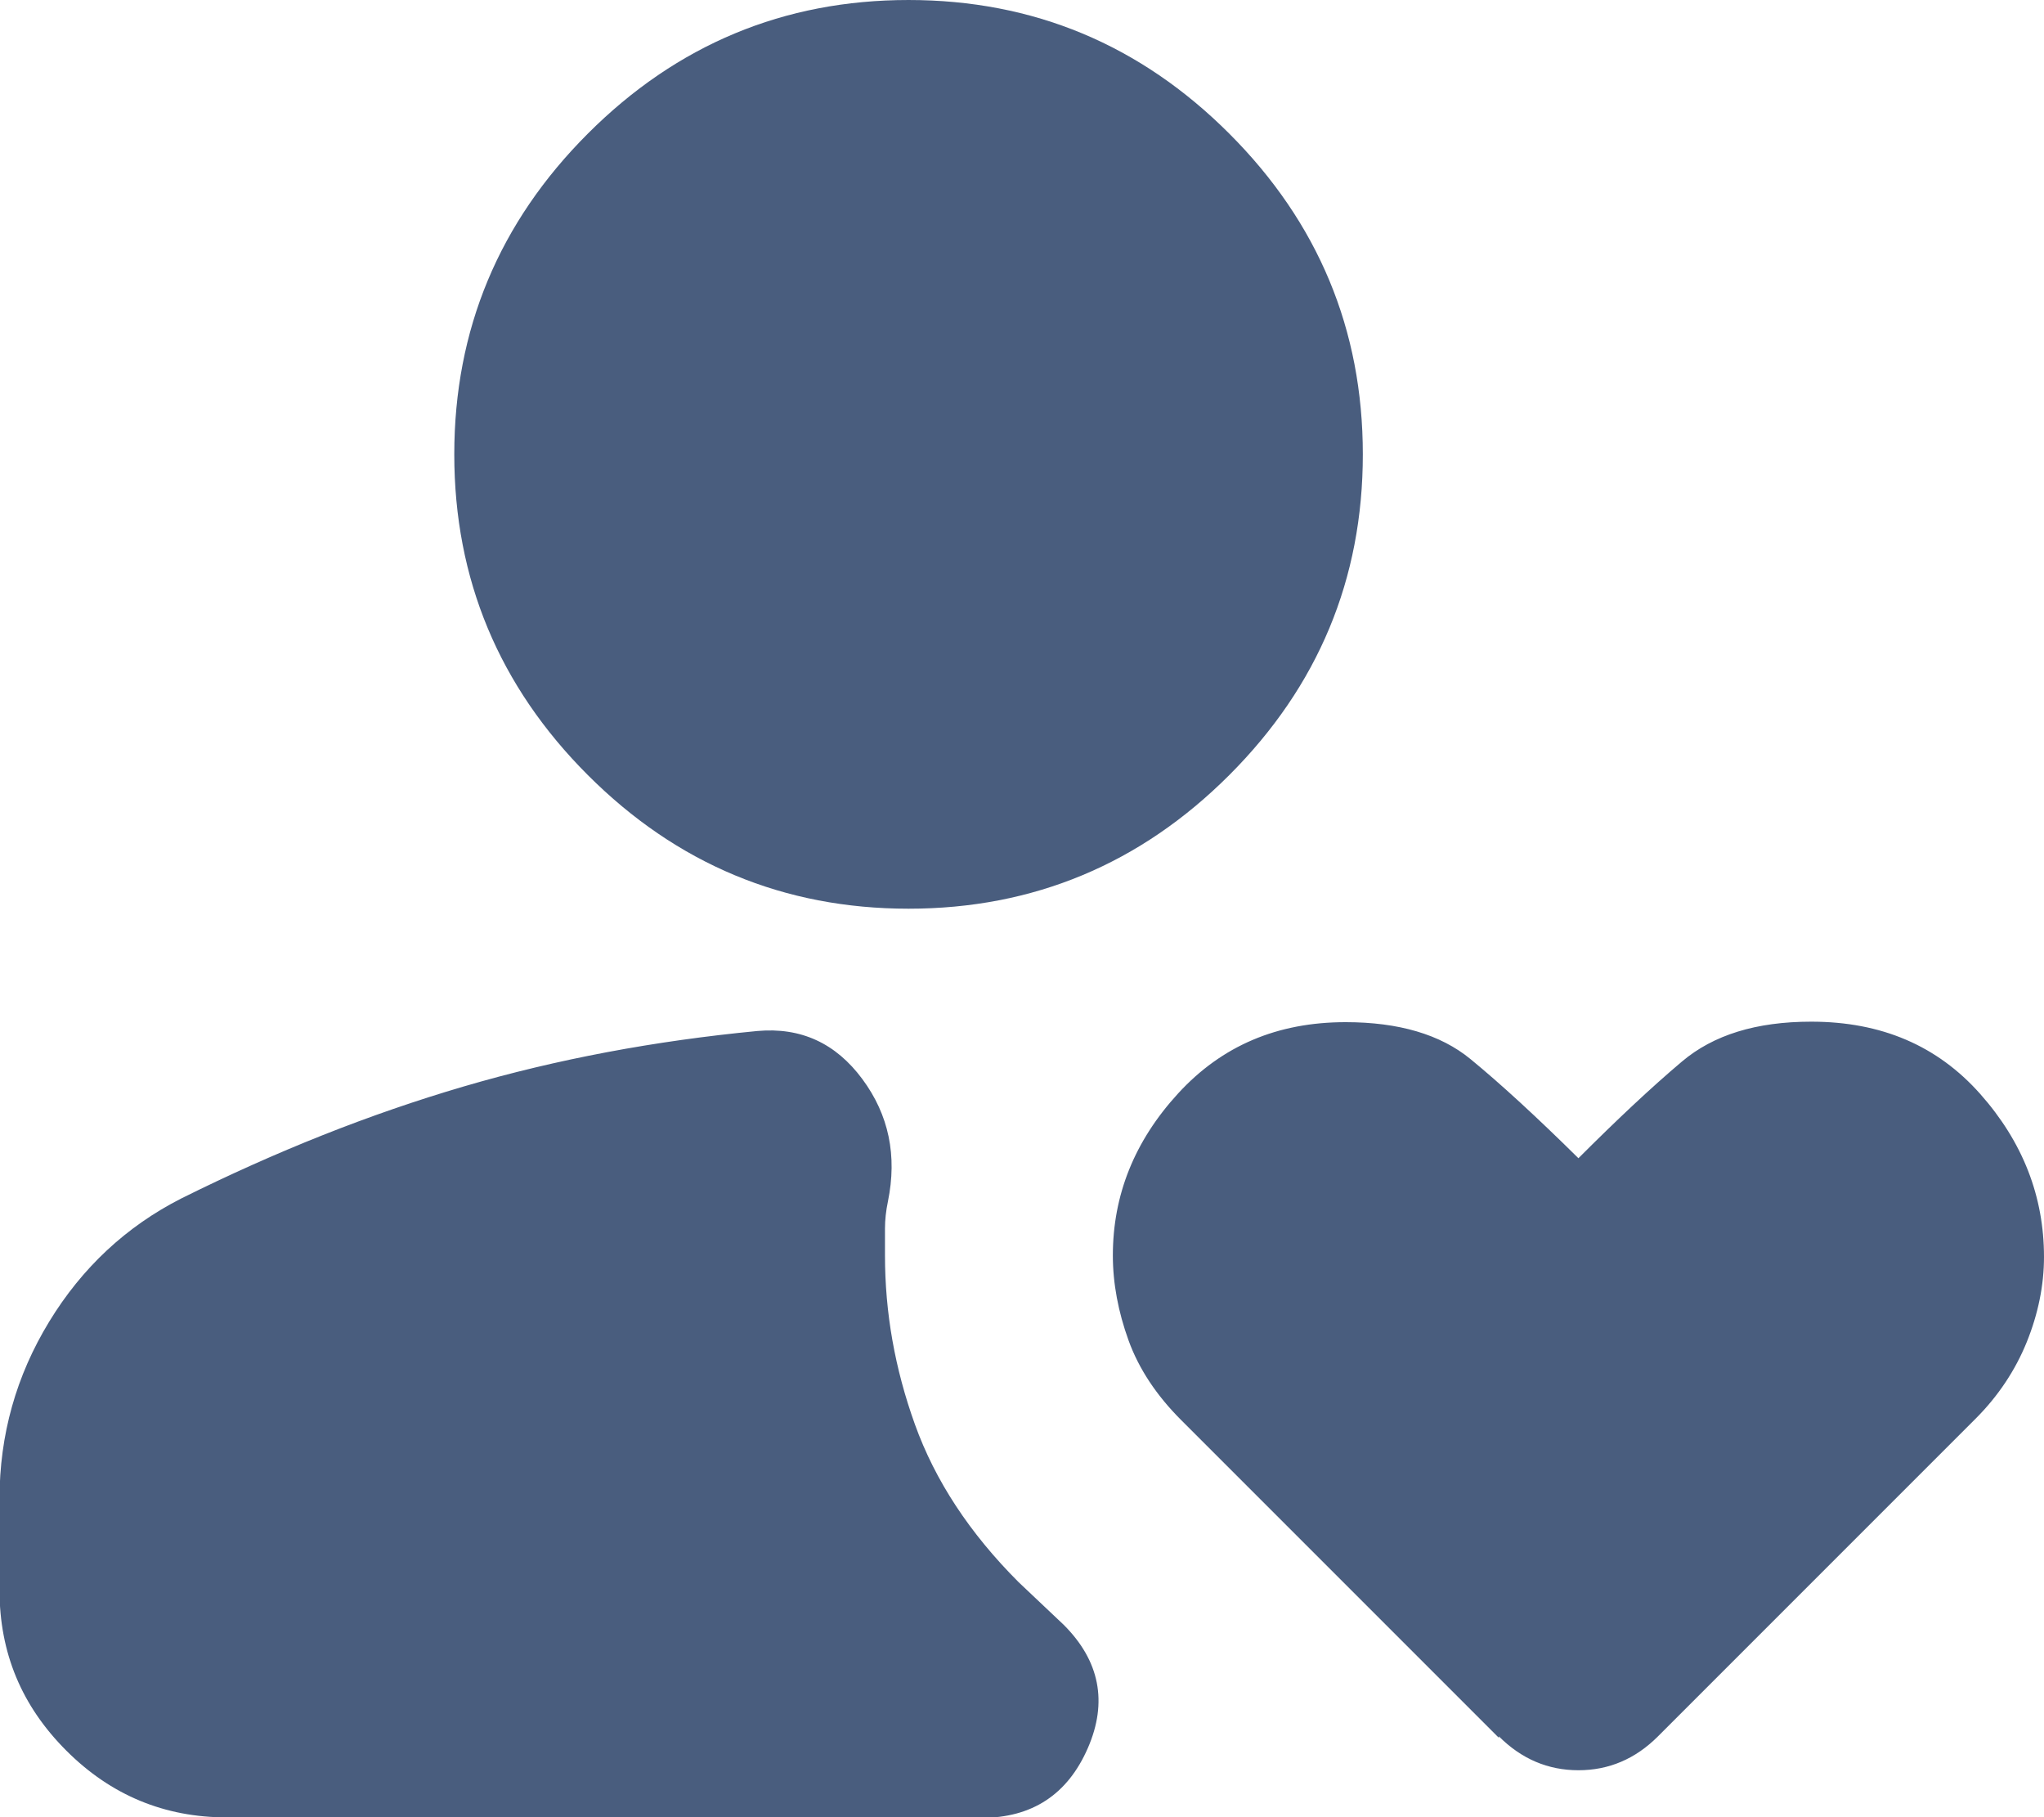 <?xml version="1.0" encoding="UTF-8"?>
<svg id="Layer_1" data-name="Layer 1" xmlns="http://www.w3.org/2000/svg" viewBox="0 0 41.62 37">
  <defs>
    <style>
      .cls-1 {
        fill: #495d7e;
      }
    </style>
  </defs>
  <path class="cls-1" d="M18.5,18.5c-2.54,0-4.72-.91-6.53-2.72-1.81-1.81-2.72-3.99-2.72-6.53s.91-4.72,2.72-6.53,3.99-2.72,6.53-2.72,4.72.91,6.53,2.72,2.72,3.99,2.72,6.53-.91,4.72-2.72,6.53c-1.81,1.81-3.99,2.72-6.53,2.72ZM4.62,37c-1.27,0-2.36-.45-3.27-1.36s-1.36-1.99-1.36-3.27v-1.85c0-1.31.34-2.51,1.01-3.61s1.57-1.94,2.69-2.51c1.93-.96,3.84-1.72,5.75-2.28s3.9-.93,5.98-1.13c.89-.08,1.6.25,2.14.98s.71,1.56.52,2.49c-.04.19-.06.38-.06.55v.55c0,1.16.2,2.3.61,3.44s1.11,2.21,2.11,3.21l.92.87c.73.73.9,1.57.49,2.51s-1.13,1.42-2.17,1.42H4.62ZM30.52,35.38l-6.47-6.47c-.5-.5-.86-1.04-1.07-1.62s-.32-1.16-.32-1.73c0-1.23.44-2.33,1.33-3.3s2.02-1.45,3.41-1.45c1.08,0,1.93.25,2.54.75s1.35,1.18,2.2,2.02c.77-.77,1.47-1.43,2.11-1.97s1.51-.81,2.63-.81c1.43,0,2.57.49,3.44,1.47s1.3,2.09,1.3,3.32c0,.58-.12,1.16-.35,1.73s-.58,1.1-1.04,1.56l-6.47,6.47c-.46.46-1,.69-1.62.69s-1.16-.23-1.62-.69Z"/>
</svg>